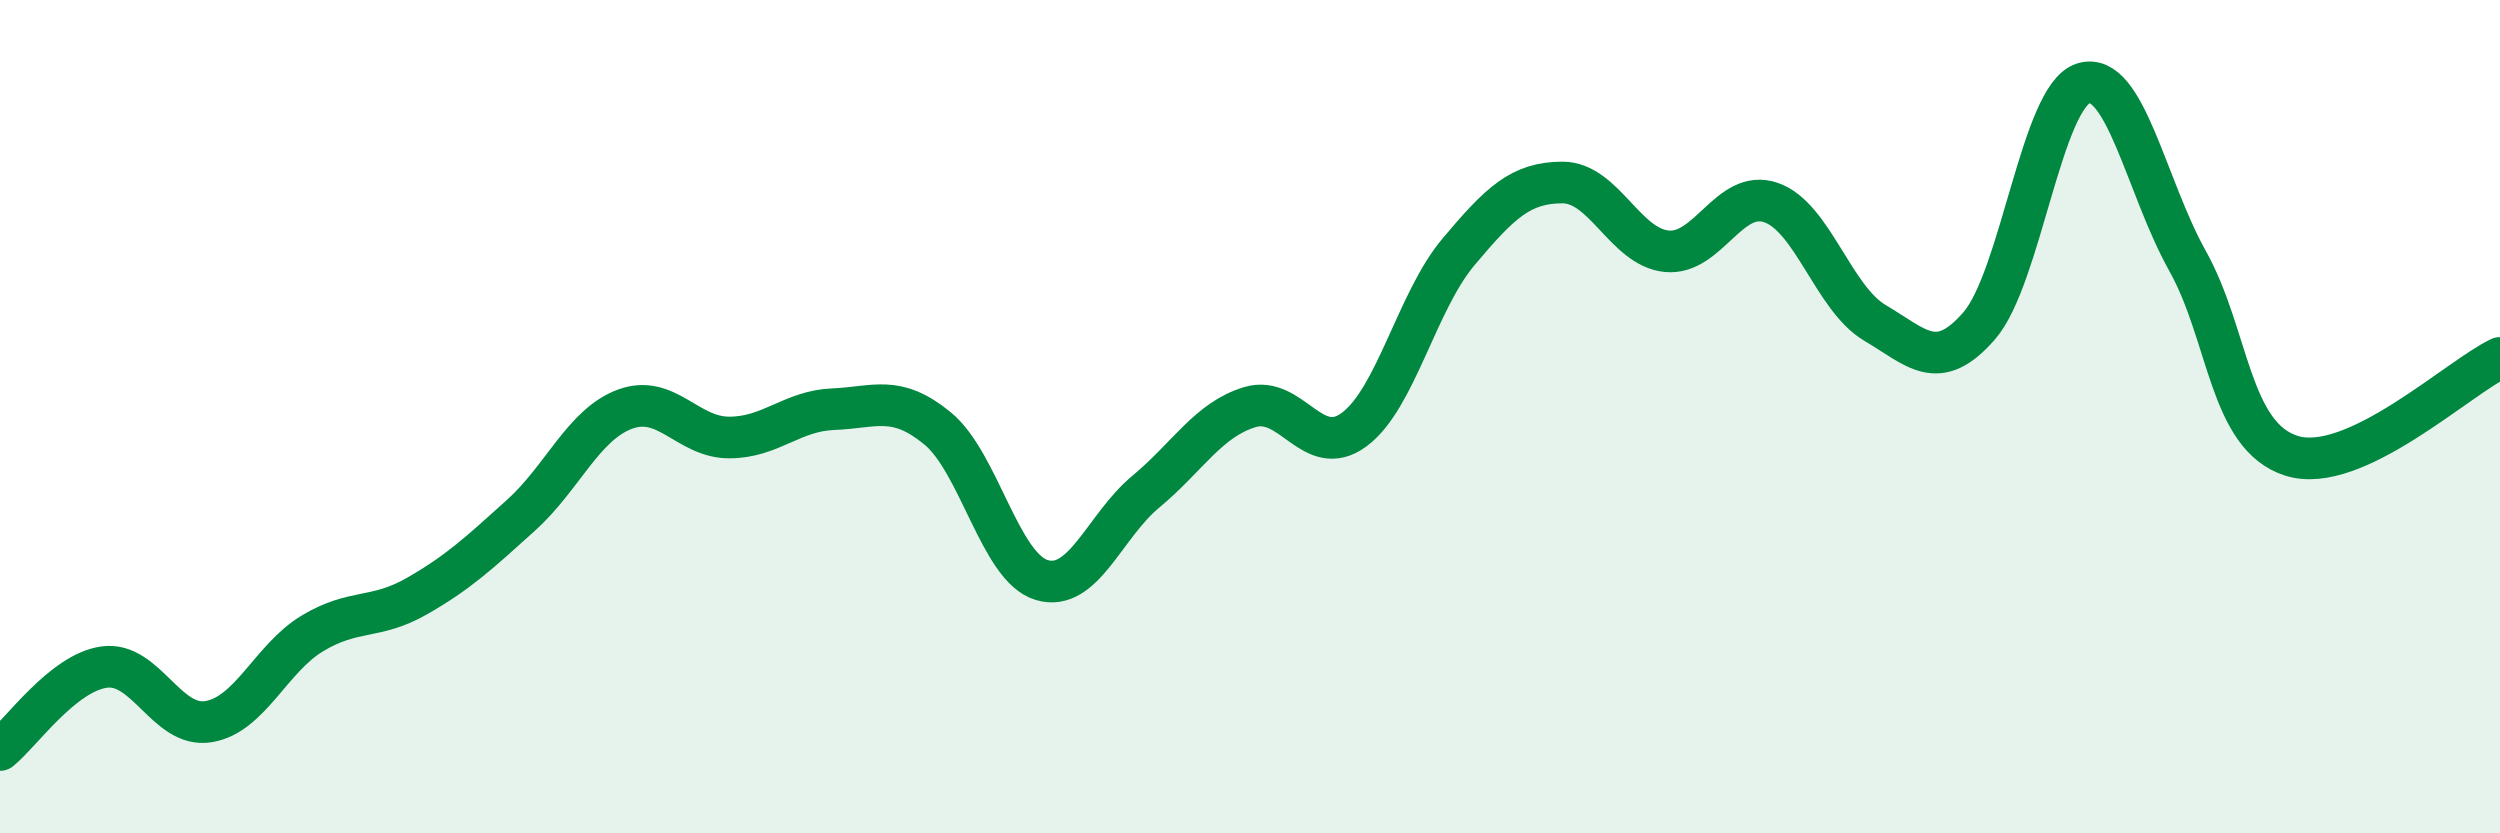 
    <svg width="60" height="20" viewBox="0 0 60 20" xmlns="http://www.w3.org/2000/svg">
      <path
        d="M 0,18 C 0.5,17.6 1.5,16.15 2.5,16.01 C 3.5,15.87 4,17.48 5,17.32 C 6,17.16 6.5,15.8 7.5,15.2 C 8.5,14.6 9,14.88 10,14.31 C 11,13.74 11.5,13.27 12.5,12.37 C 13.5,11.47 14,10.19 15,9.82 C 16,9.45 16.5,10.5 17.5,10.5 C 18.5,10.5 19,9.86 20,9.82 C 21,9.78 21.5,9.46 22.5,10.28 C 23.5,11.1 24,13.62 25,13.92 C 26,14.22 26.5,12.63 27.5,11.8 C 28.5,10.97 29,10.07 30,9.77 C 31,9.47 31.5,11.05 32.5,10.31 C 33.5,9.57 34,7.24 35,6.05 C 36,4.86 36.5,4.38 37.5,4.38 C 38.5,4.38 39,5.93 40,6.03 C 41,6.13 41.5,4.52 42.5,4.86 C 43.5,5.2 44,7.16 45,7.75 C 46,8.34 46.5,8.97 47.5,7.82 C 48.5,6.67 49,2.31 50,2 C 51,1.69 51.5,4.47 52.5,6.26 C 53.5,8.05 53.5,10.47 55,10.94 C 56.5,11.41 59,9.06 60,8.59L60 20L0 20Z"
        fill="#008740"
        opacity="0.1"
        stroke-linecap="round"
        stroke-linejoin="round"
      />
      <path
        d="M 0,18 C 0.5,17.6 1.5,16.15 2.5,16.01 C 3.5,15.87 4,17.48 5,17.32 C 6,17.16 6.5,15.8 7.5,15.2 C 8.5,14.6 9,14.88 10,14.31 C 11,13.74 11.5,13.27 12.5,12.37 C 13.5,11.47 14,10.19 15,9.82 C 16,9.45 16.5,10.5 17.5,10.5 C 18.5,10.5 19,9.86 20,9.82 C 21,9.78 21.5,9.46 22.5,10.28 C 23.5,11.1 24,13.62 25,13.92 C 26,14.22 26.5,12.63 27.5,11.8 C 28.5,10.97 29,10.07 30,9.77 C 31,9.47 31.5,11.05 32.5,10.31 C 33.5,9.57 34,7.24 35,6.05 C 36,4.86 36.5,4.38 37.5,4.38 C 38.5,4.38 39,5.93 40,6.03 C 41,6.13 41.5,4.52 42.5,4.86 C 43.5,5.2 44,7.16 45,7.75 C 46,8.34 46.5,8.97 47.5,7.82 C 48.5,6.67 49,2.31 50,2 C 51,1.69 51.5,4.47 52.5,6.26 C 53.5,8.05 53.5,10.47 55,10.94 C 56.5,11.41 59,9.06 60,8.59"
        stroke="#008740"
        stroke-width="1"
        fill="none"
        stroke-linecap="round"
        stroke-linejoin="round"
      />
    </svg>
  